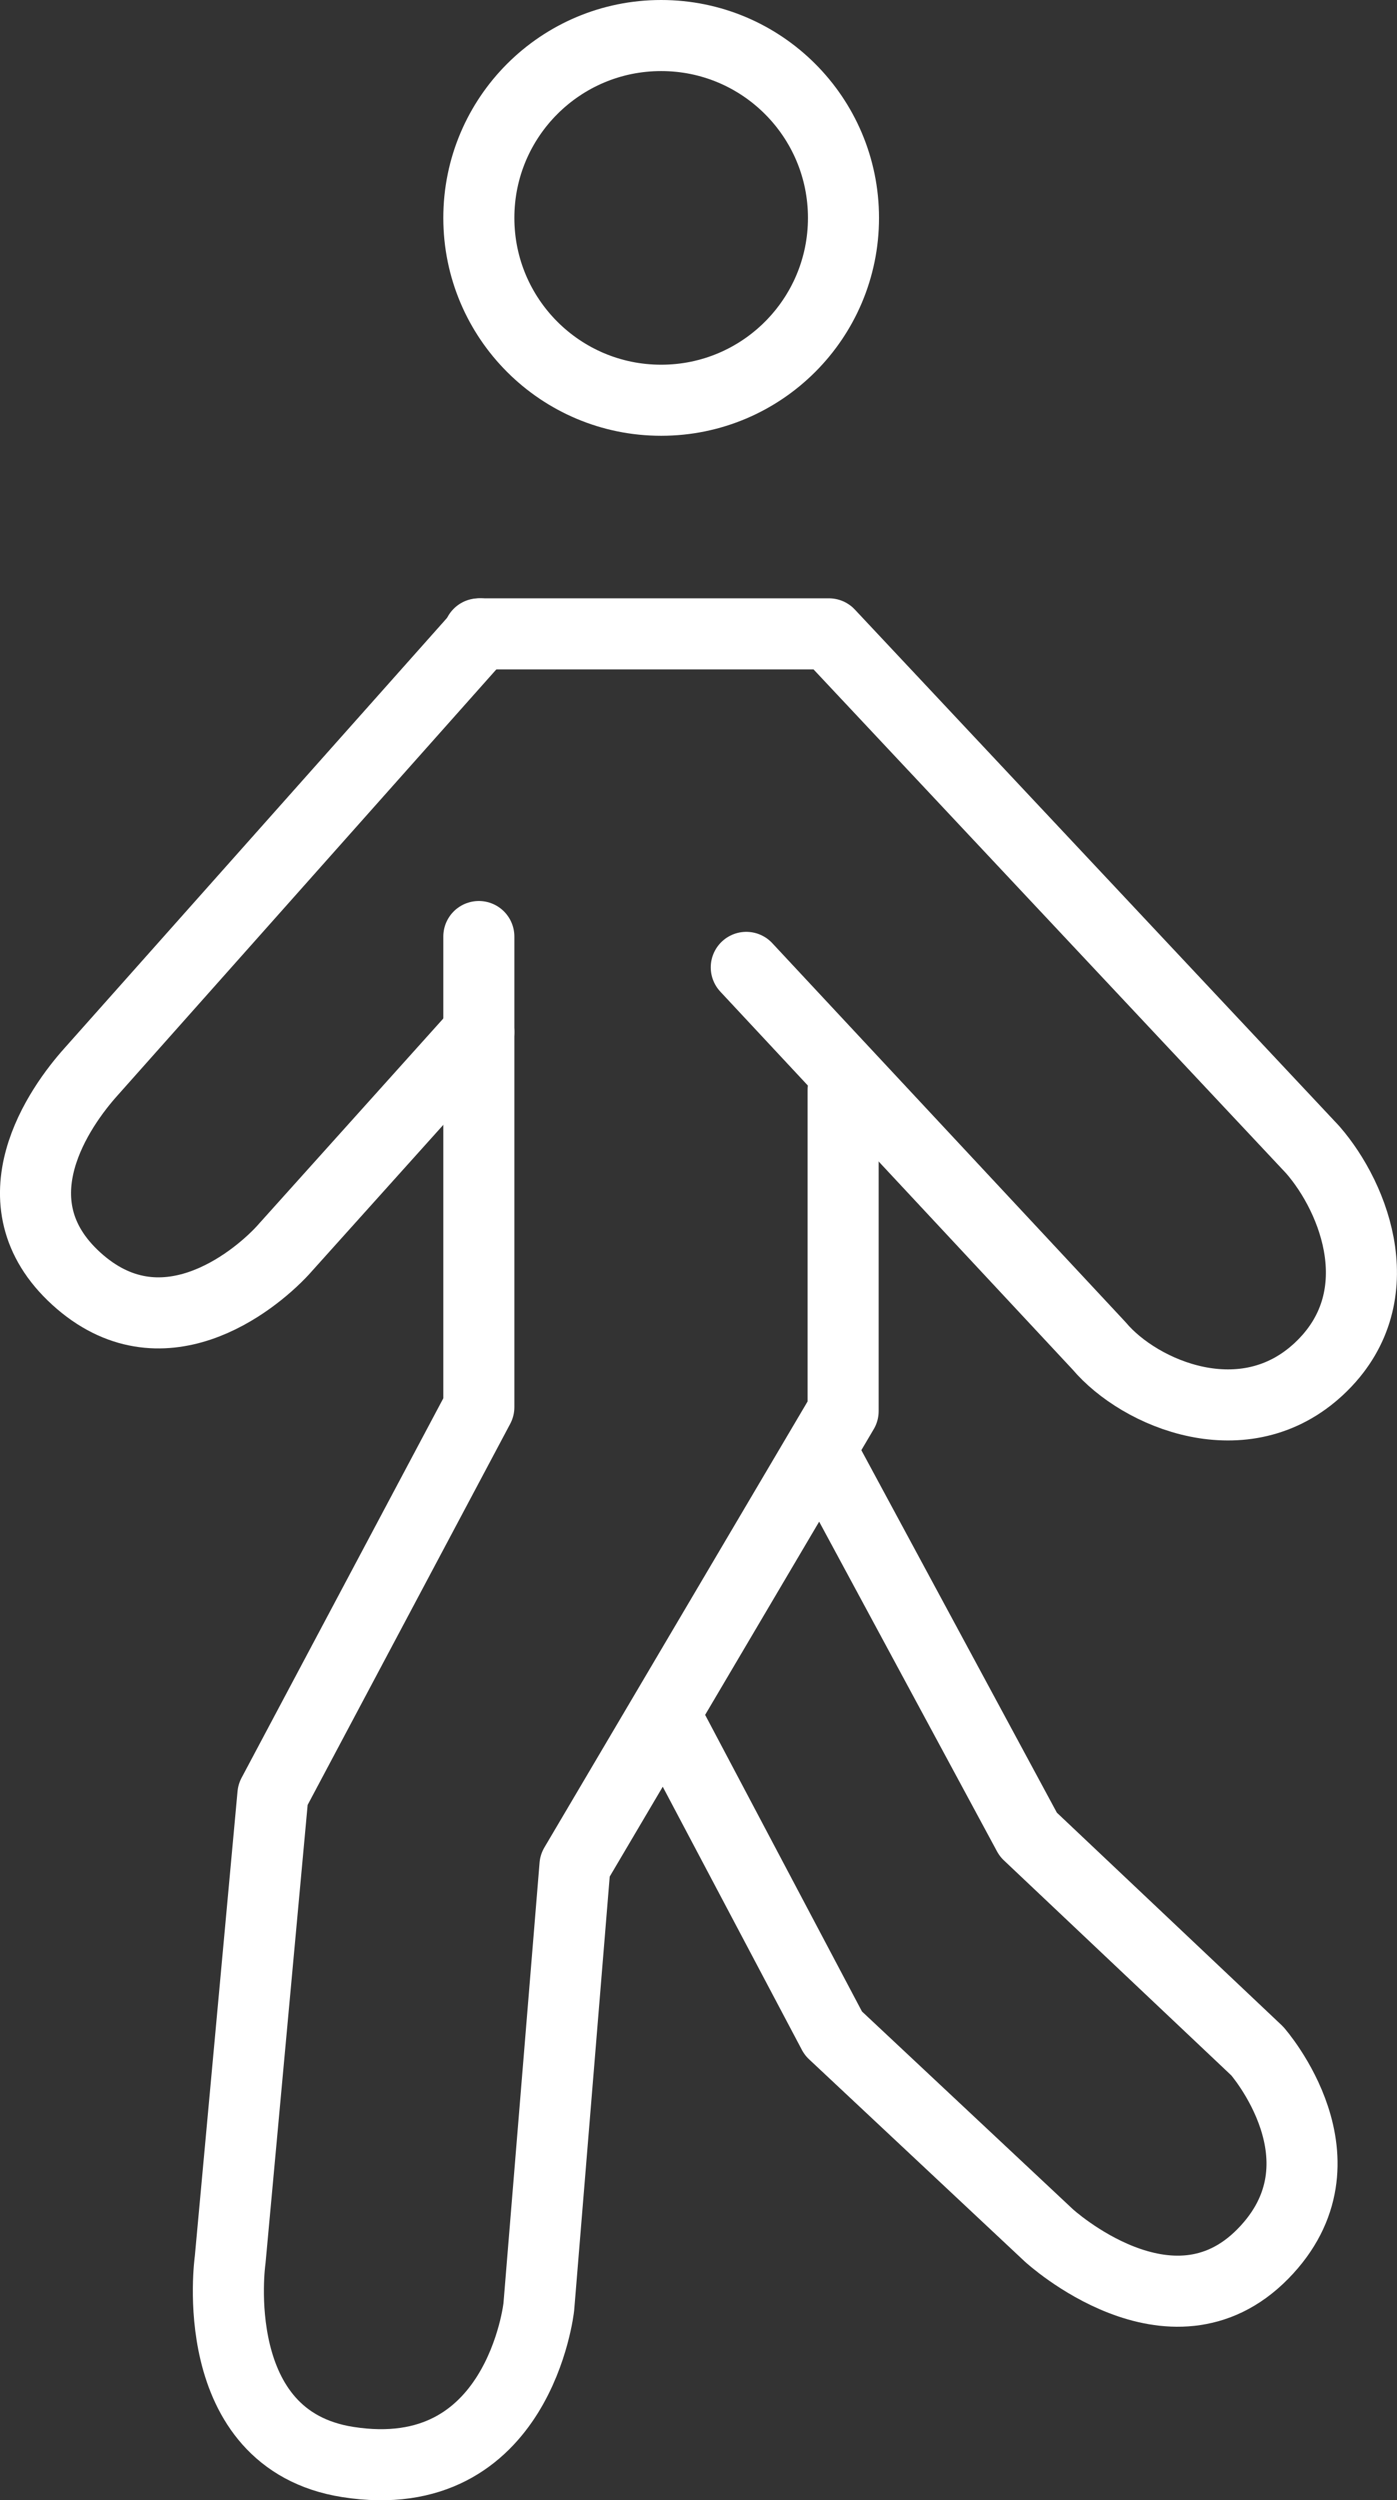 <?xml version="1.0" encoding="UTF-8"?>
<svg id="_レイヤー_2" data-name="レイヤー 2" xmlns="http://www.w3.org/2000/svg" viewBox="0 0 196.61 351.81">
  <rect x="0" y="0" width="196.61" height="351.81" fill="#333333" stroke="none"/>
  <defs>
    <style>
      .cls-1 {
        fill: none;
        stroke: #fff;
        stroke-linecap: round;
        stroke-linejoin: round;
        stroke-width: 10px;
      }
    </style>
  </defs>
  <g id="_綫1" data-name="ﾍｼｲ綫1">
    <g>
      <circle class="cls-1" cx="93.05" cy="30.66" r="25.66"/>
      <path class="cls-1" d="m67.39,131.78v66.22l-28.98,54.51-6.02,65.49s-3.6,25.27,16.57,28.43c24.1,3.78,26.87-21.82,26.87-21.82l5.09-62.11,37.74-63.94v-45.2"/>
      <path class="cls-1" d="m67.39,89.19h49.27l68.08,72.58c6.04,6.93,11.39,20.99.92,30.81-10.47,9.83-25.21,3.63-30.98-3.21l-49.65-53.25"/>
      <path class="cls-1" d="m94.9,243.79l22.38,42.32,30.33,28.43s17.17,15.77,30.11,2.62c12.87-13.07-.78-28.56-.78-28.56l-32.22-30.46-27.81-51.55"/>
      <path class="cls-1" d="m67.61,89.19l-54.79,61.61c-4.35,4.84-14,18.27-2.08,29.12,11.92,10.85,24.78.61,29-3.91l27.65-30.78"/>
    </g>
  </g>
</svg>